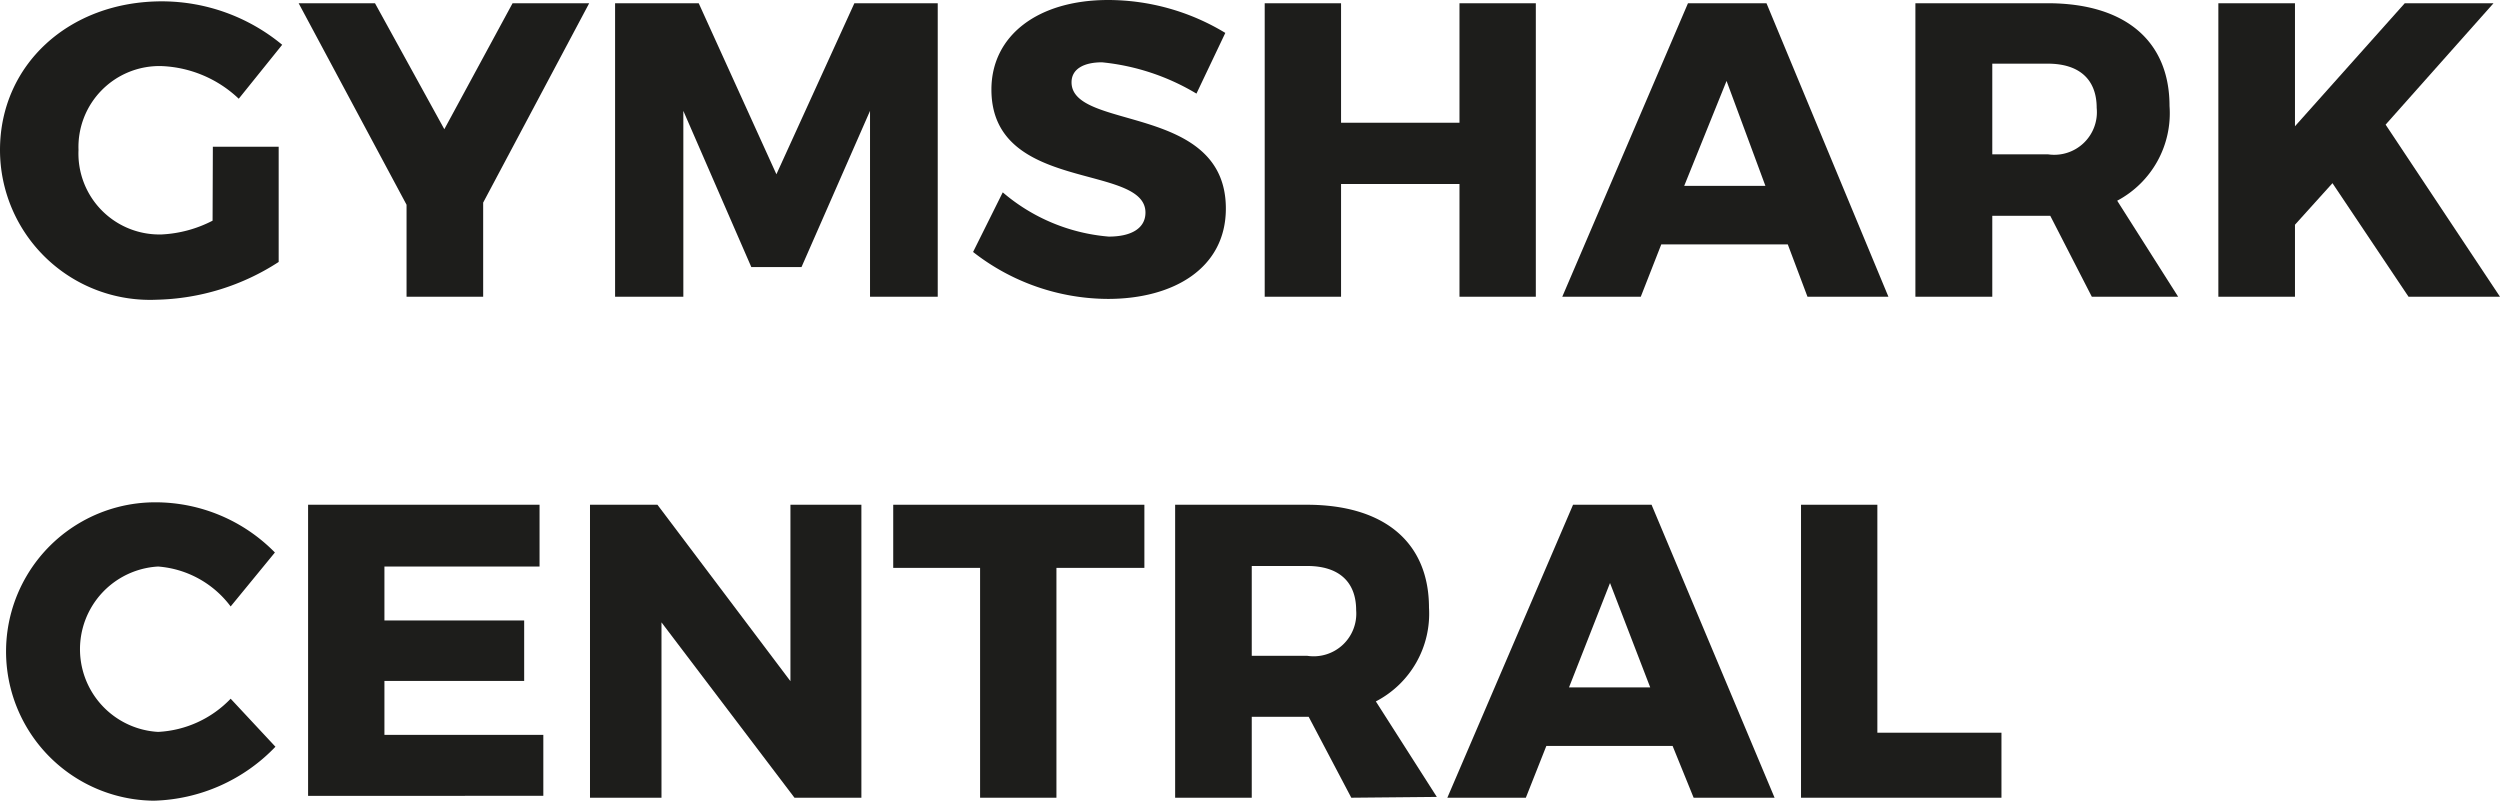 <svg xmlns="http://www.w3.org/2000/svg" viewBox="0 0 92.67 29.7"><path d="M7.89,5.44h2.44V9.71a8.64,8.64,0,0,1-4.52,1.4A5.56,5.56,0,0,1,0,5.56C0,2.4,2.56.05,6,.05a7,7,0,0,1,4.46,1.61l-1.61,2A4.4,4.4,0,0,0,6,2.45,3,3,0,0,0,2.91,5.56,3,3,0,0,0,6,8.69a4.58,4.58,0,0,0,1.88-.51Z" style="fill:#1d1d1b"/><path d="M17.91,7.51V11H15.07V7.59l-4-7.47h2.83l2.57,4.67L19,.12h2.84Z" style="fill:#1d1d1b"/><path d="M25.9.12l2.88,6.34L31.67.12h3.09V11H32.25V4.11L29.71,9.9H27.85L25.33,4.11V11H22.8V.12Z" style="fill:#1d1d1b"/><path d="M40.85,2.31c-.68,0-1.13.25-1.13.74,0,1.8,5.72.78,5.72,4.68,0,2.22-1.95,3.35-4.37,3.35a8.15,8.15,0,0,1-5-1.74l1.1-2.21A6.91,6.91,0,0,0,41.1,8.77c.84,0,1.36-.31,1.36-.89,0-1.84-5.71-.72-5.71-4.56,0-2,1.72-3.32,4.33-3.32a8.4,8.4,0,0,1,4.34,1.22L44.35,3.47A8.41,8.41,0,0,0,40.85,2.31Z" style="fill:#1d1d1b"/><path d="M49.71.12V4.55H54.1V.12h2.83V11H54.1V6.82H49.71V11H46.88V.12Z" style="fill:#1d1d1b"/><path d="M66.27,9.06H61.58L60.82,11H57.91L62.57.12h2.91L70,11H67Zm-.83-2.17L64,3,62.43,6.89Z" style="fill:#1d1d1b"/><path d="M77.54,11,76,8H73.85v3H71V.12H75.9c2.88,0,4.52,1.4,4.52,3.81a3.67,3.67,0,0,1-1.94,3.51L80.74,11ZM73.85,5.72h2.06A1.58,1.58,0,0,0,77.72,4c0-1.07-.66-1.64-1.81-1.64H73.85Z" style="fill:#1d1d1b"/><path d="M89.28,11,86.46,6.79,85.07,8.33V11H82.23V.12h2.84V4.68L89.14.12h3.29l-4,4.5L92.67,11Z" style="fill:#1d1d1b"/><path d="M5.86,21a3.07,3.07,0,0,0,0,6.13A4,4,0,0,0,8.55,25.9l1.66,1.78a6.47,6.47,0,0,1-4.51,2,5.53,5.53,0,1,1,.11-11.06,6.2,6.2,0,0,1,4.38,1.86l-1.64,2A3.71,3.71,0,0,0,5.86,21Z" style="fill:#1d1d1b"/><path d="M20,18.71V21H14.25v2h5.18v2.24l-5.18,0v2h5.89v2.26H11.42V18.71Z" style="fill:#1d1d1b"/><path d="M24.37,18.71l4.93,6.54V18.71h2.63V29.57H29.45l-4.93-6.5v6.5H21.87V18.71Z" style="fill:#1d1d1b"/><path d="M42.42,18.71v2.34H39.16v8.52H36.33V21.05H33.11V18.71Z" style="fill:#1d1d1b"/><path d="M50.09,29.57l-1.58-3H46.4v3H43.56V18.71h4.88c2.88,0,4.53,1.4,4.53,3.82A3.66,3.66,0,0,1,51,26l2.26,3.54ZM46.4,24.31h2.06a1.58,1.58,0,0,0,1.81-1.69c0-1.07-.66-1.64-1.81-1.64H46.4Z" style="fill:#1d1d1b"/><path d="M62,27.65H57.32l-.76,1.92H53.65l4.66-10.86h2.91l4.56,10.86h-3Zm-.83-2.17-1.49-3.87-1.52,3.87Z" style="fill:#1d1d1b"/><path d="M69.59,18.71v8.45h4.6v2.41H66.76V18.71Z" style="fill:#1d1d1b"/></svg>
